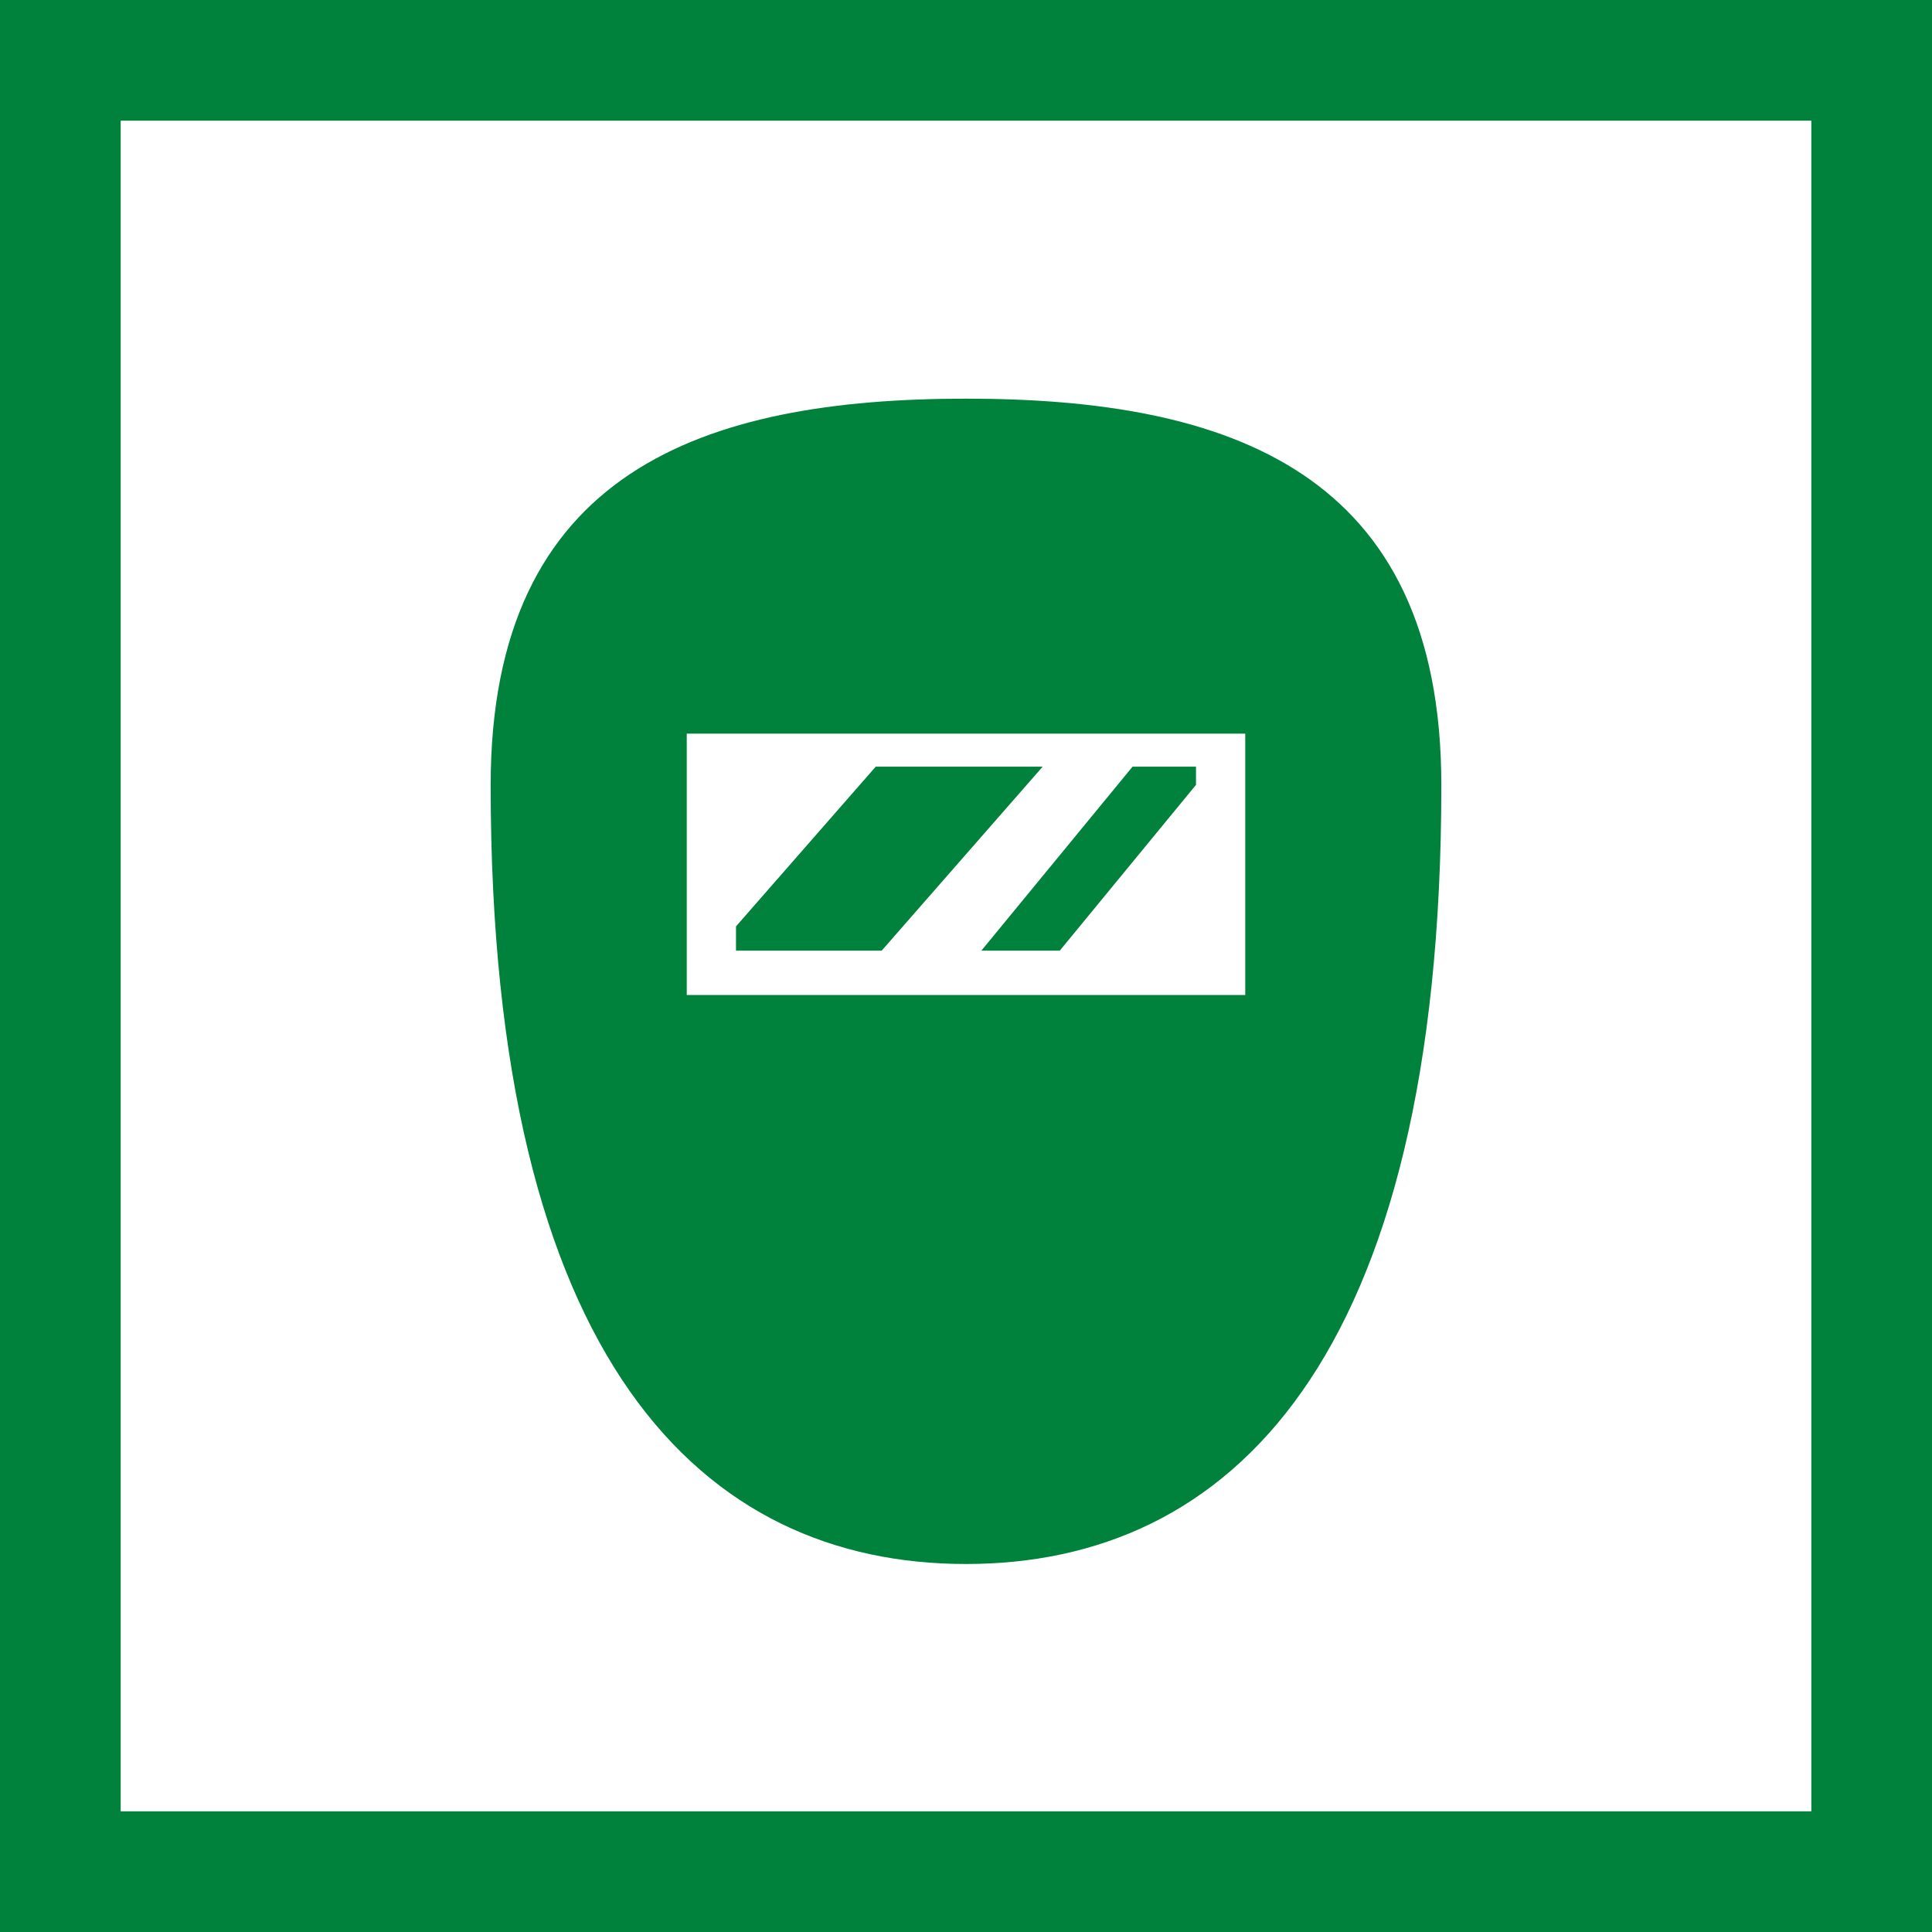 <?xml version="1.0" encoding="UTF-8"?>
<svg width="63px" height="63px" viewBox="0 0 63 63" version="1.1" xmlns="http://www.w3.org/2000/svg" xmlns:xlink="http://www.w3.org/1999/xlink">
    <!-- Generator: Sketch 60 (88103) - https://sketch.com -->
    <title>MAINTENANCE ICON</title>
    <desc>Created with Sketch.</desc>
    <g id="Desktop-&amp;-Mobile" stroke="none" stroke-width="1" fill="none" fill-rule="evenodd">
        <g id="1.1-HOME.DESKTOP" transform="translate(-731, -1584)" fill="#00823D">
            <g id="PRODUCT-FEATURES" transform="translate(129, 1573)">
                <g id="Group-3" transform="translate(602, 11)">
                    <g id="MAINTENANCE-ICON">
                        <path d="M0,0 L0,63 L44.344,63 L47.034,63 L63,63 L63,0 L0,0 Z M3.935,59.065 L59.065,59.065 L59.065,3.935 L3.935,3.935 L3.935,59.065 Z" id="Fill-1"></path>
                        <g id="Group-5" transform="translate(16, 13)">
                            <path d="M6.394,19.445 L24.606,19.445 L24.606,10.923 L6.394,10.923 L6.394,19.445 Z M15.5,0 C6.94,0 0,2.359 0,12.607 C0,31.449 6.94,38 15.5,38 C24.06,38 31,31.449 31,12.607 C31,2.359 24.06,0 15.5,0 L15.5,0 Z" id="Fill-1"></path>
                            <polygon id="Fill-3" points="12.556 12 8 17.208 8 18 12.75 18 18 12"></polygon>
                            <polygon id="Fill-4" points="23 12 20.931 12 16 18 18.557 18 23 12.593"></polygon>
                        </g>
                    </g>
                </g>
            </g>
        </g>
    </g>
</svg>